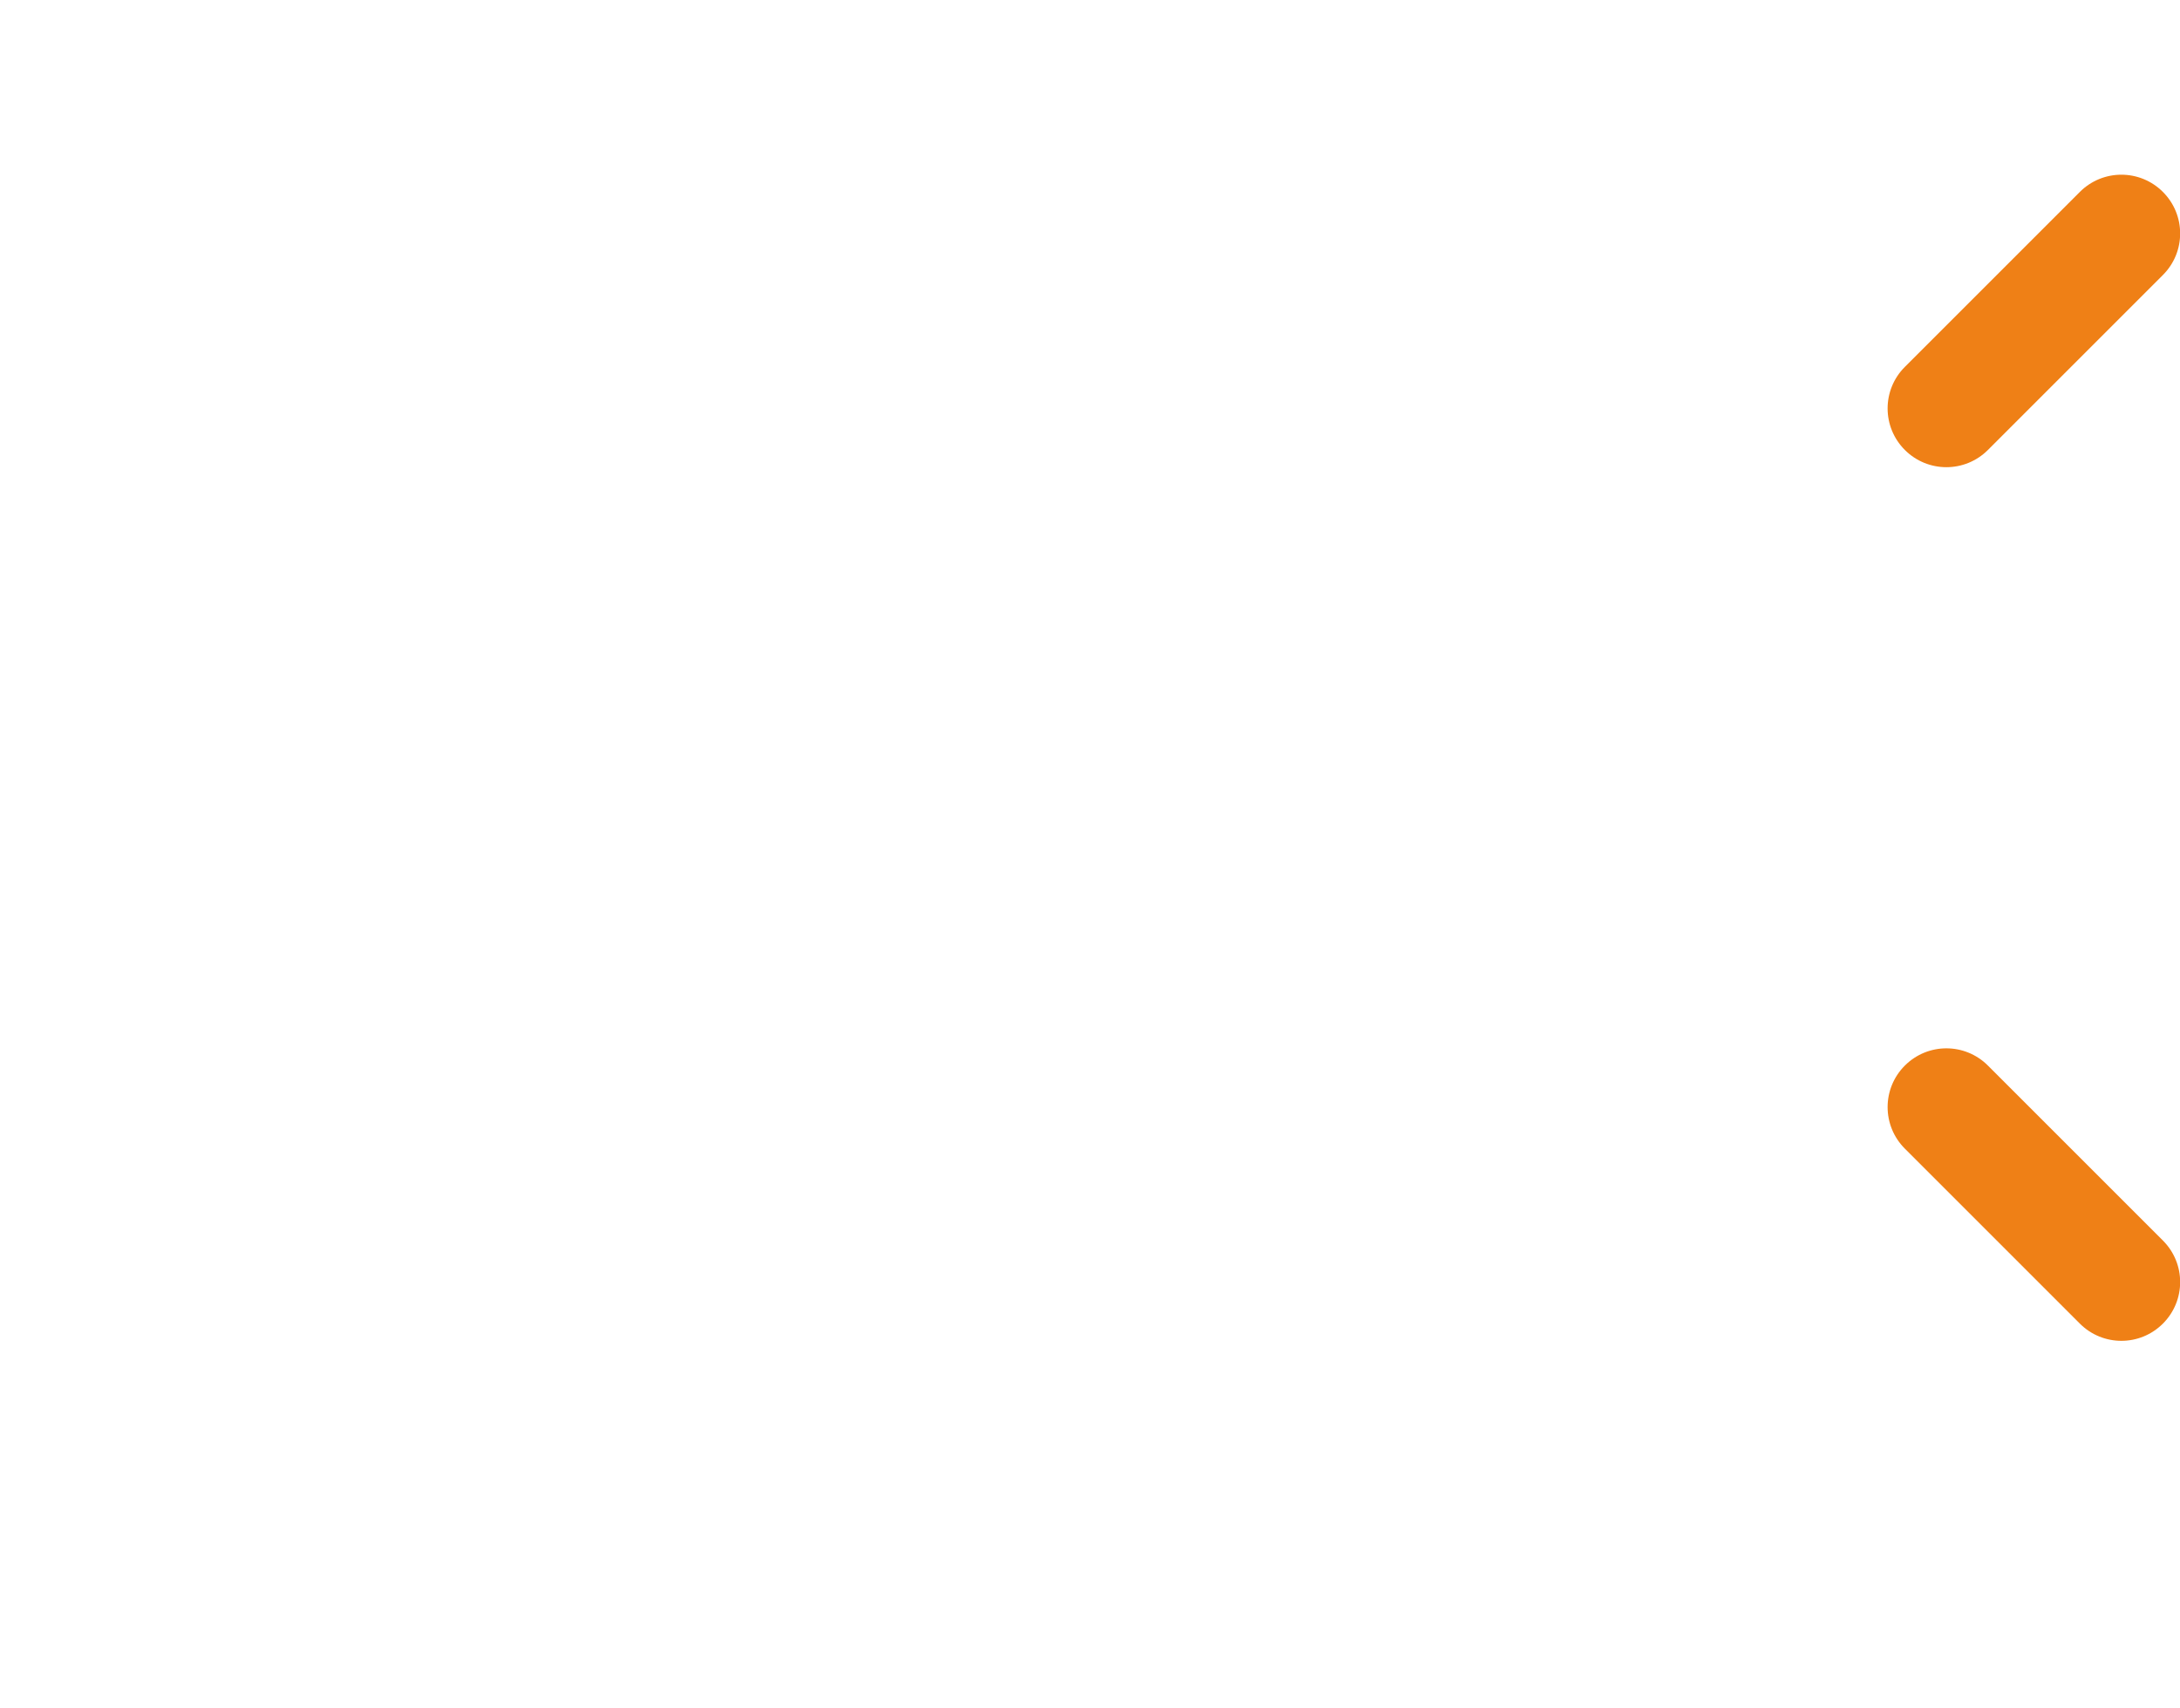 <svg width="37" height="29" viewBox="0 0 37 29" fill="none" xmlns="http://www.w3.org/2000/svg">
									<path class="path-purple" fill-rule="evenodd" clip-rule="evenodd" d="M30.07 11.858H28.1V0.998C28.1 0.538 27.78 0.128 27.33 0.028C26.88 -0.082 26.41 0.138 26.21 0.548C24.56 3.848 21.19 5.928 17.5 5.928H6.93C3.1 5.928 0 9.038 0 12.858C0 16.228 2.4 19.038 5.58 19.668L3.02 27.378C2.84 27.898 3.13 28.468 3.65 28.638C4.17 28.818 4.74 28.538 4.91 28.008L7.65 19.798H17.5C21.19 19.798 24.56 21.878 26.21 25.178C26.41 25.588 26.88 25.808 27.33 25.698C27.78 25.598 28.1 25.188 28.1 24.728V13.858H30.07C30.62 13.858 31.07 13.418 31.07 12.858C31.07 12.298 30.62 11.858 30.07 11.858ZM26.1 21.548C23.91 19.188 20.81 17.798 17.5 17.798H6.93C4.21 17.798 2 15.588 2 12.858C2 10.128 4.21 7.928 6.93 7.928H11.57V12.868C11.57 13.418 12.02 13.868 12.57 13.868C13.12 13.868 13.57 13.418 13.57 12.868V7.928H17.5C20.81 7.928 23.91 6.538 26.1 4.178V21.548Z"></path>
									<path fill-rule="evenodd" clip-rule="evenodd" d="M36.71 3.258C37.1 3.648 37.1 4.278 36.71 4.668L33.74 7.638C33.35 8.028 32.72 8.028 32.33 7.638C31.94 7.248 31.94 6.618 32.33 6.228L35.3 3.258C35.69 2.868 36.32 2.868 36.71 3.258Z" fill="#EF8016"></path>
									<path fill-rule="evenodd" clip-rule="evenodd" d="M32.33 18.088C32.72 17.698 33.35 17.698 33.74 18.088L36.71 21.058C37.1 21.448 37.1 22.078 36.71 22.468C36.32 22.858 35.69 22.858 35.3 22.468L32.33 19.498C31.94 19.108 31.94 18.478 32.33 18.088Z" fill="#EF8016"></path>
								</svg>